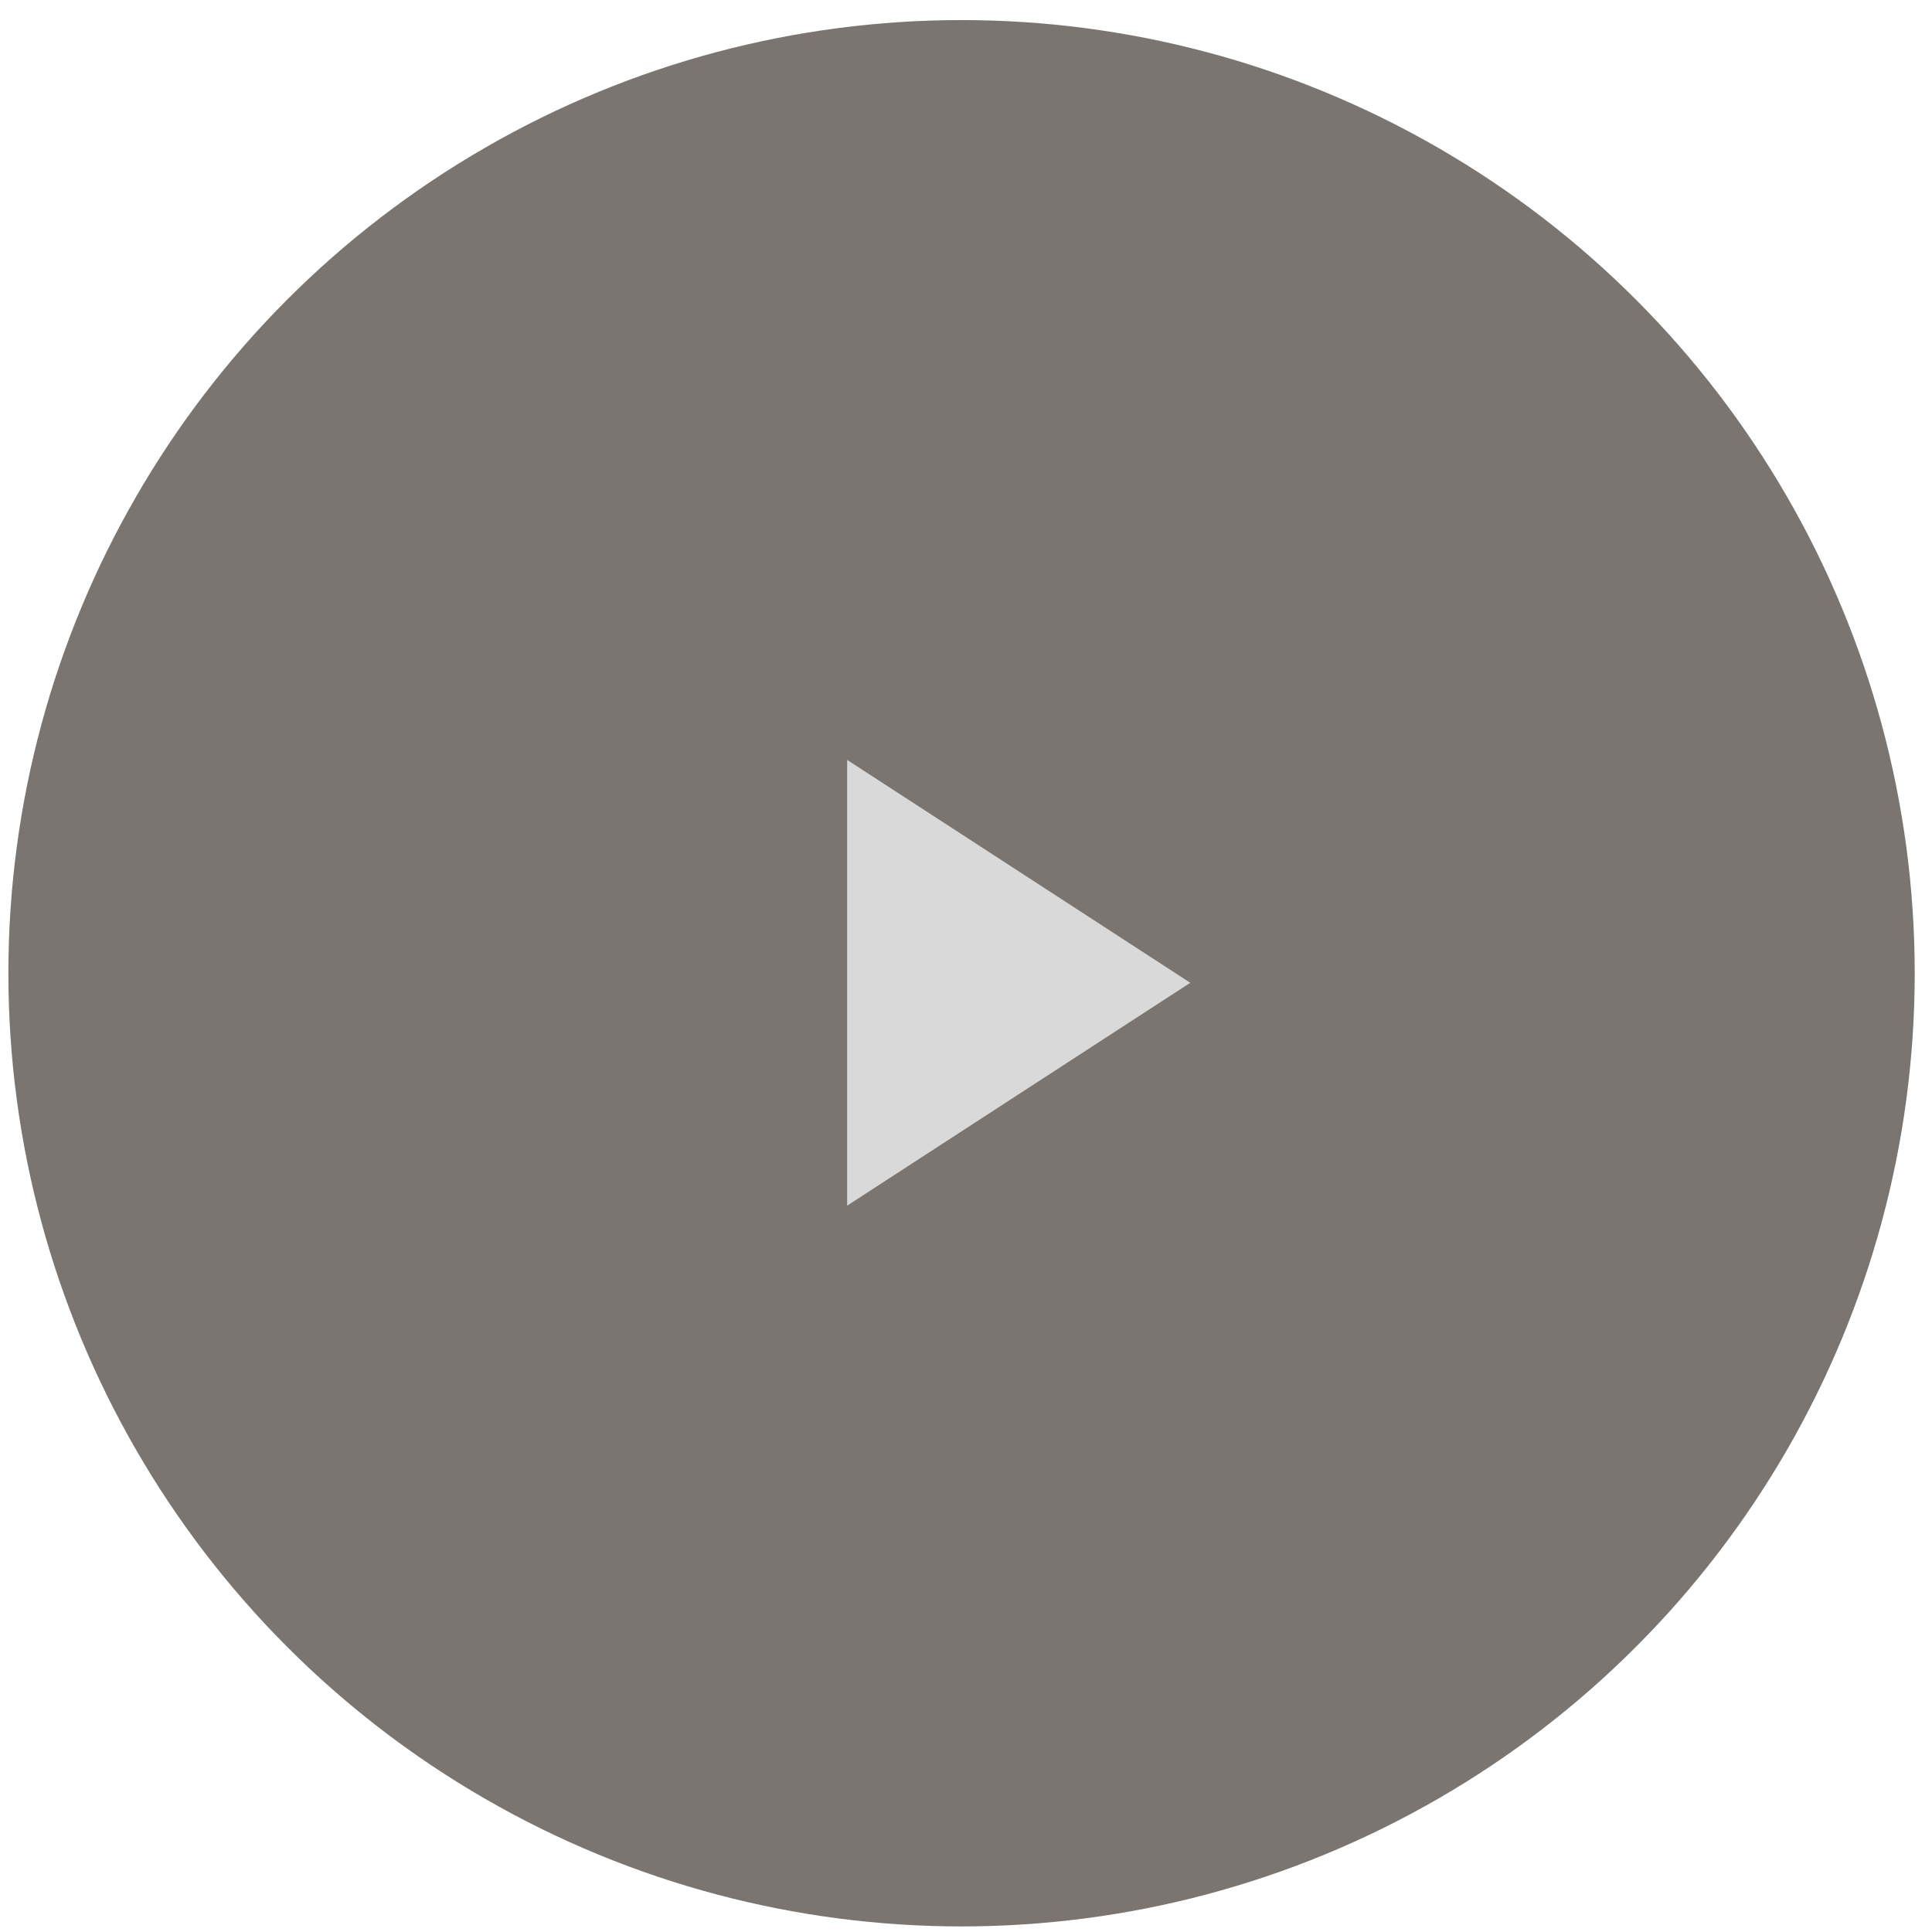 <svg width="89" height="89" viewBox="0 0 89 89" fill="none" xmlns="http://www.w3.org/2000/svg">
<g id="Group 11">
<circle id="Ellipse 11" opacity="0.6" cx="44.295" cy="44.834" r="43.909" fill="#221A11"/>
<path id="Polygon 1" d="M54.832 45.273L39.025 55.54V35.006L54.832 45.273Z" fill="#D9D9D9"/>
</g>
</svg>
